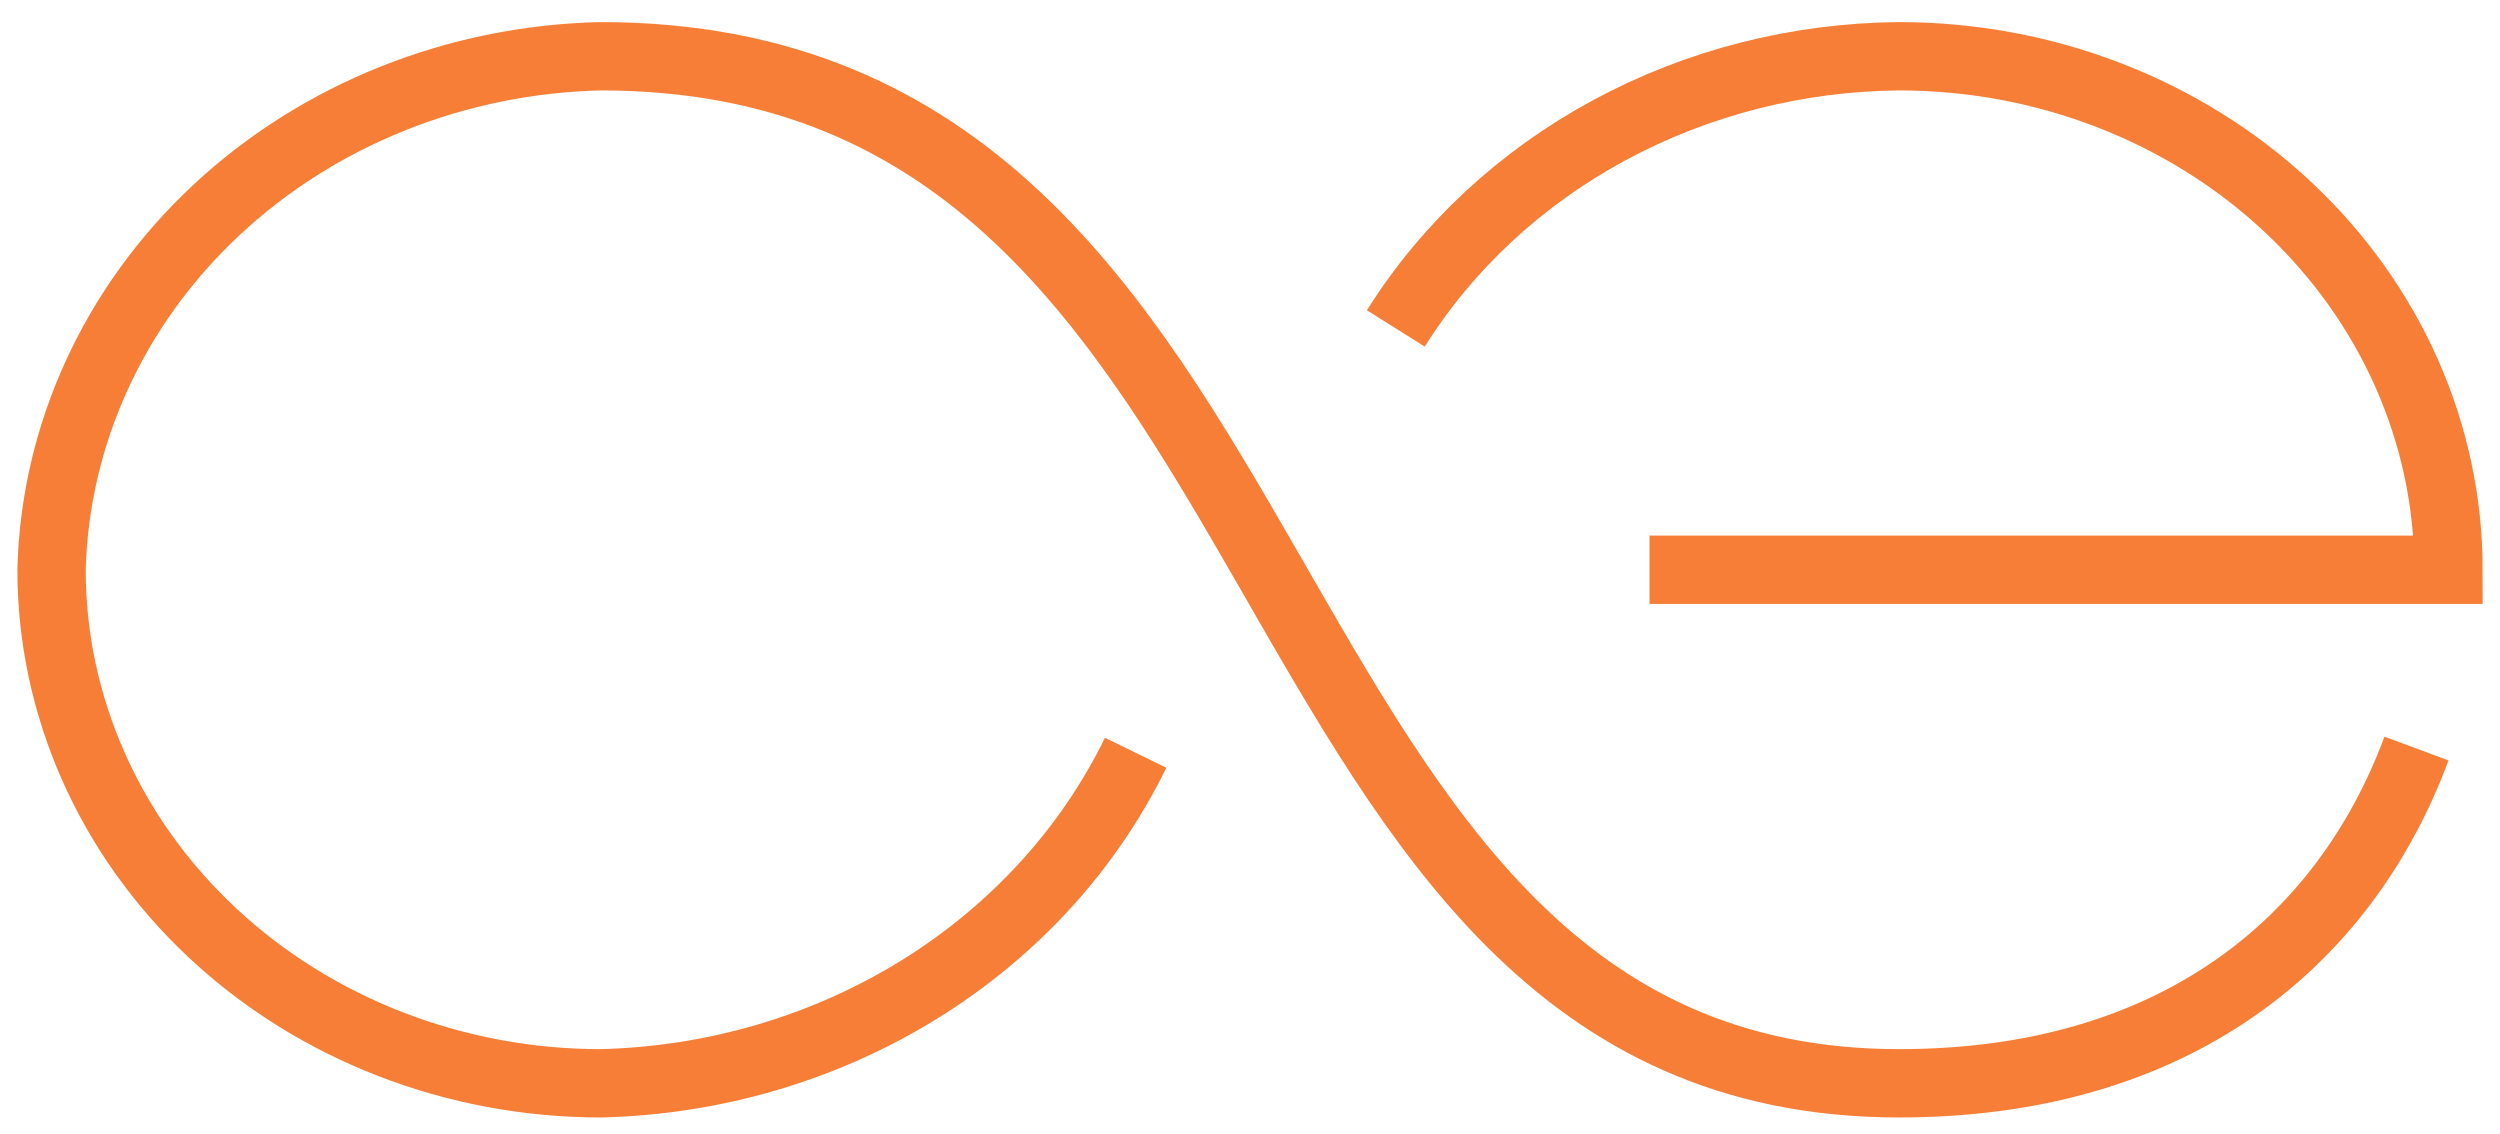 <?xml version="1.0" encoding="UTF-8"?> <svg xmlns="http://www.w3.org/2000/svg" width="97" height="44" viewBox="0 0 97 44" fill="none"><path d="M44.063 29.207C42.238 32.948 39.324 36.134 35.655 38.402C31.986 40.669 27.709 41.927 23.313 42.032C17.66 42.032 12.239 39.932 8.242 36.196C4.245 32.459 2 27.392 2 22.107C2.133 16.862 4.421 11.866 8.389 8.156C12.358 4.446 17.702 2.307 23.313 2.183C51.736 2.183 47.202 42.032 73.688 42.032C84.344 42.032 90.951 36.598 93.76 29.044" stroke="#F77E37" stroke-width="2.651"></path><path d="M64.001 22.107H95.001C95.001 16.823 92.755 11.755 88.758 8.019C84.762 4.282 79.341 2.183 73.688 2.183C69.734 2.216 65.857 3.205 62.434 5.056C59.011 6.907 56.16 9.555 54.158 12.743" stroke="#F77E37" stroke-width="2.651"></path></svg> 